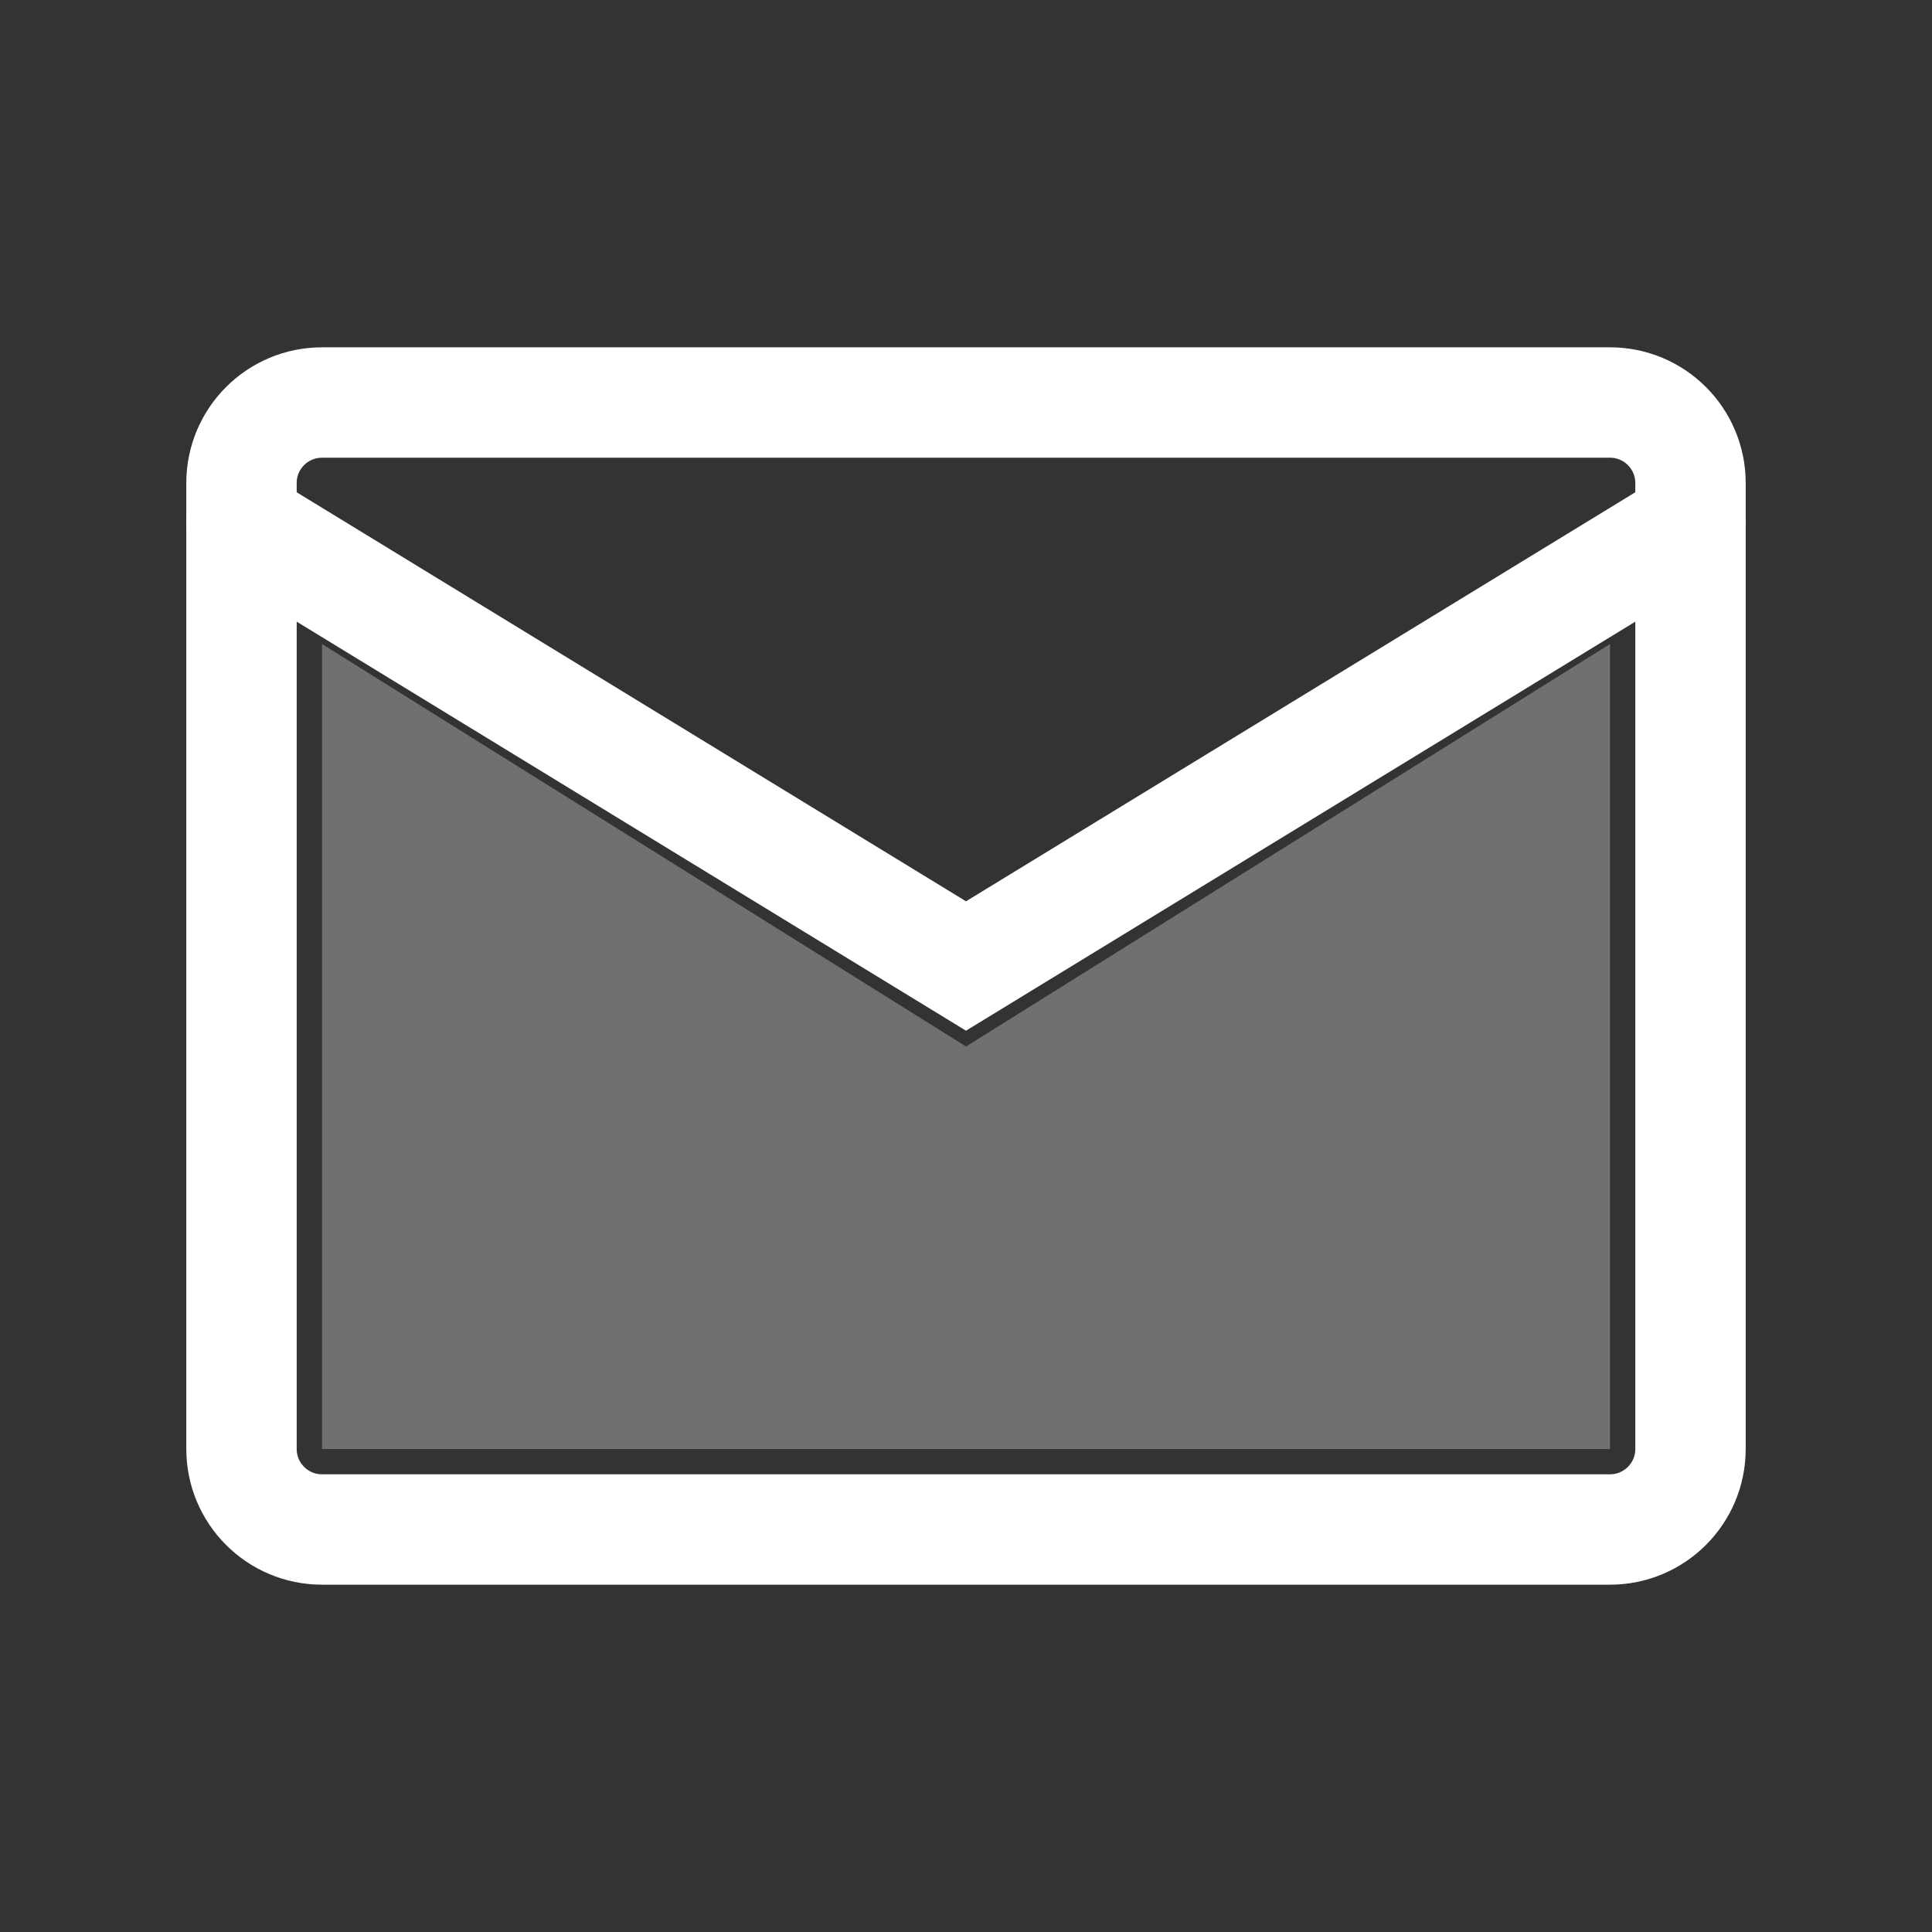<svg width="35" height="35" viewBox="0 0 35 35" fill="none" xmlns="http://www.w3.org/2000/svg">
<rect x="0" y="0" width="35" height="35" fill="#333333" stroke="none"/>
<path d="M17.5 18.958L5.833 11.667V26.25H29.167V11.667L17.5 18.958Z" fill="white" fill-opacity="0.3"/>
<path d="M29.167 7.292H5.833C5.028 7.292 4.375 7.945 4.375 8.75V26.25C4.375 27.055 5.028 27.708 5.833 27.708H29.167C29.972 27.708 30.625 27.055 30.625 26.25V8.75C30.625 7.945 29.972 7.292 29.167 7.292Z" stroke="white" stroke-width="2" stroke-linecap="round"/>
<path d="M4.375 9.479L17.5 17.5L30.625 9.479" stroke="white" stroke-width="2" stroke-linecap="round"/>
</svg>
